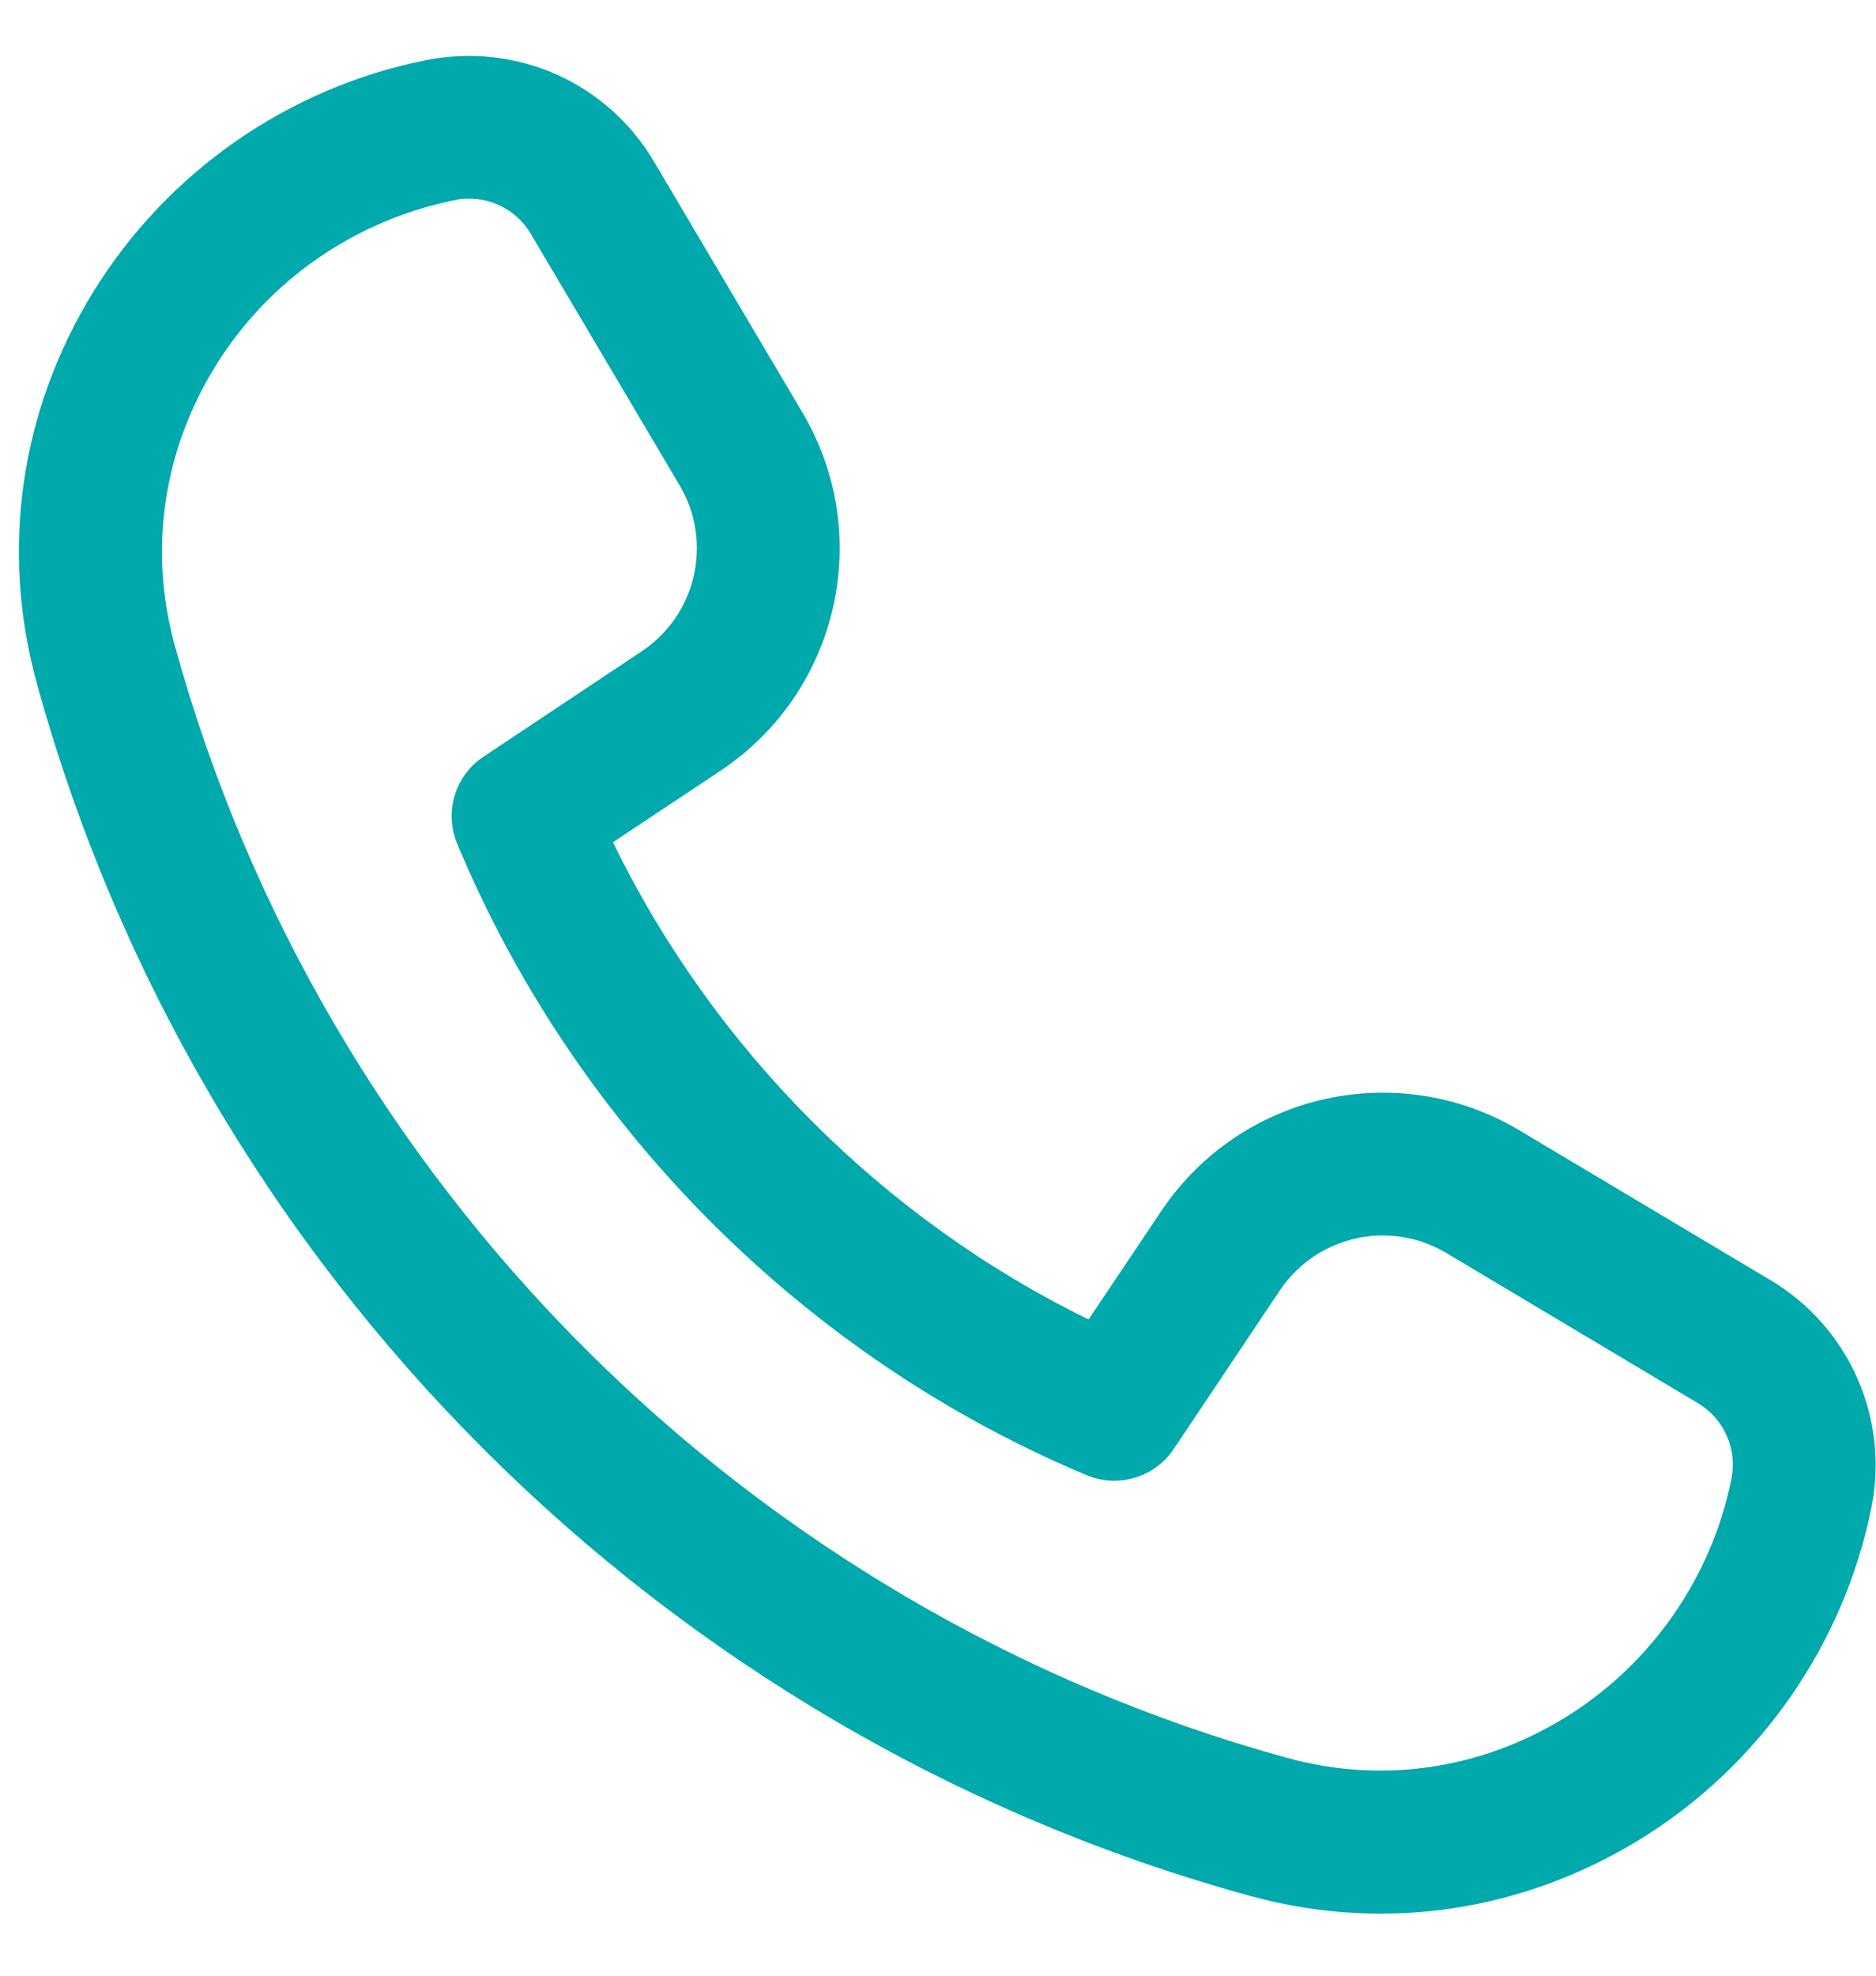 <svg width="19" height="20" viewBox="0 0 19 20" fill="none" xmlns="http://www.w3.org/2000/svg">
<path d="M13.984 19.372C13.541 19.372 13.096 19.312 12.656 19.191C6.712 17.56 2.005 12.855 0.372 6.914C0.001 5.562 0.205 4.154 0.947 2.951C1.693 1.742 2.918 0.888 4.31 0.61C5.235 0.425 6.15 0.838 6.62 1.63L8.127 4.176C8.859 5.412 8.495 7.004 7.299 7.801L6.208 8.526C7.227 10.619 8.942 12.338 11.025 13.357L11.761 12.26C12.562 11.065 14.154 10.707 15.389 11.443L17.938 12.963C18.726 13.434 19.134 14.355 18.955 15.254C18.677 16.645 17.824 17.871 16.616 18.616C15.804 19.116 14.9 19.372 13.984 19.372ZM4.752 2.011C4.705 2.011 4.657 2.015 4.61 2.025C3.594 2.229 2.714 2.841 2.18 3.71C1.65 4.568 1.505 5.57 1.769 6.53C3.266 11.982 7.585 16.299 13.039 17.796C13.999 18.059 14.998 17.913 15.856 17.384C16.723 16.849 17.337 15.967 17.536 14.968C17.596 14.668 17.46 14.361 17.196 14.204L14.648 12.684C14.075 12.342 13.334 12.509 12.962 13.063L11.887 14.669C11.694 14.957 11.322 15.067 11.007 14.934C8.15 13.739 5.825 11.409 4.63 8.54C4.497 8.22 4.608 7.852 4.897 7.66L6.498 6.594C7.054 6.225 7.223 5.485 6.882 4.911L5.375 2.366C5.243 2.143 5.004 2.011 4.752 2.011Z" fill="#00A9AC"/>
</svg>
